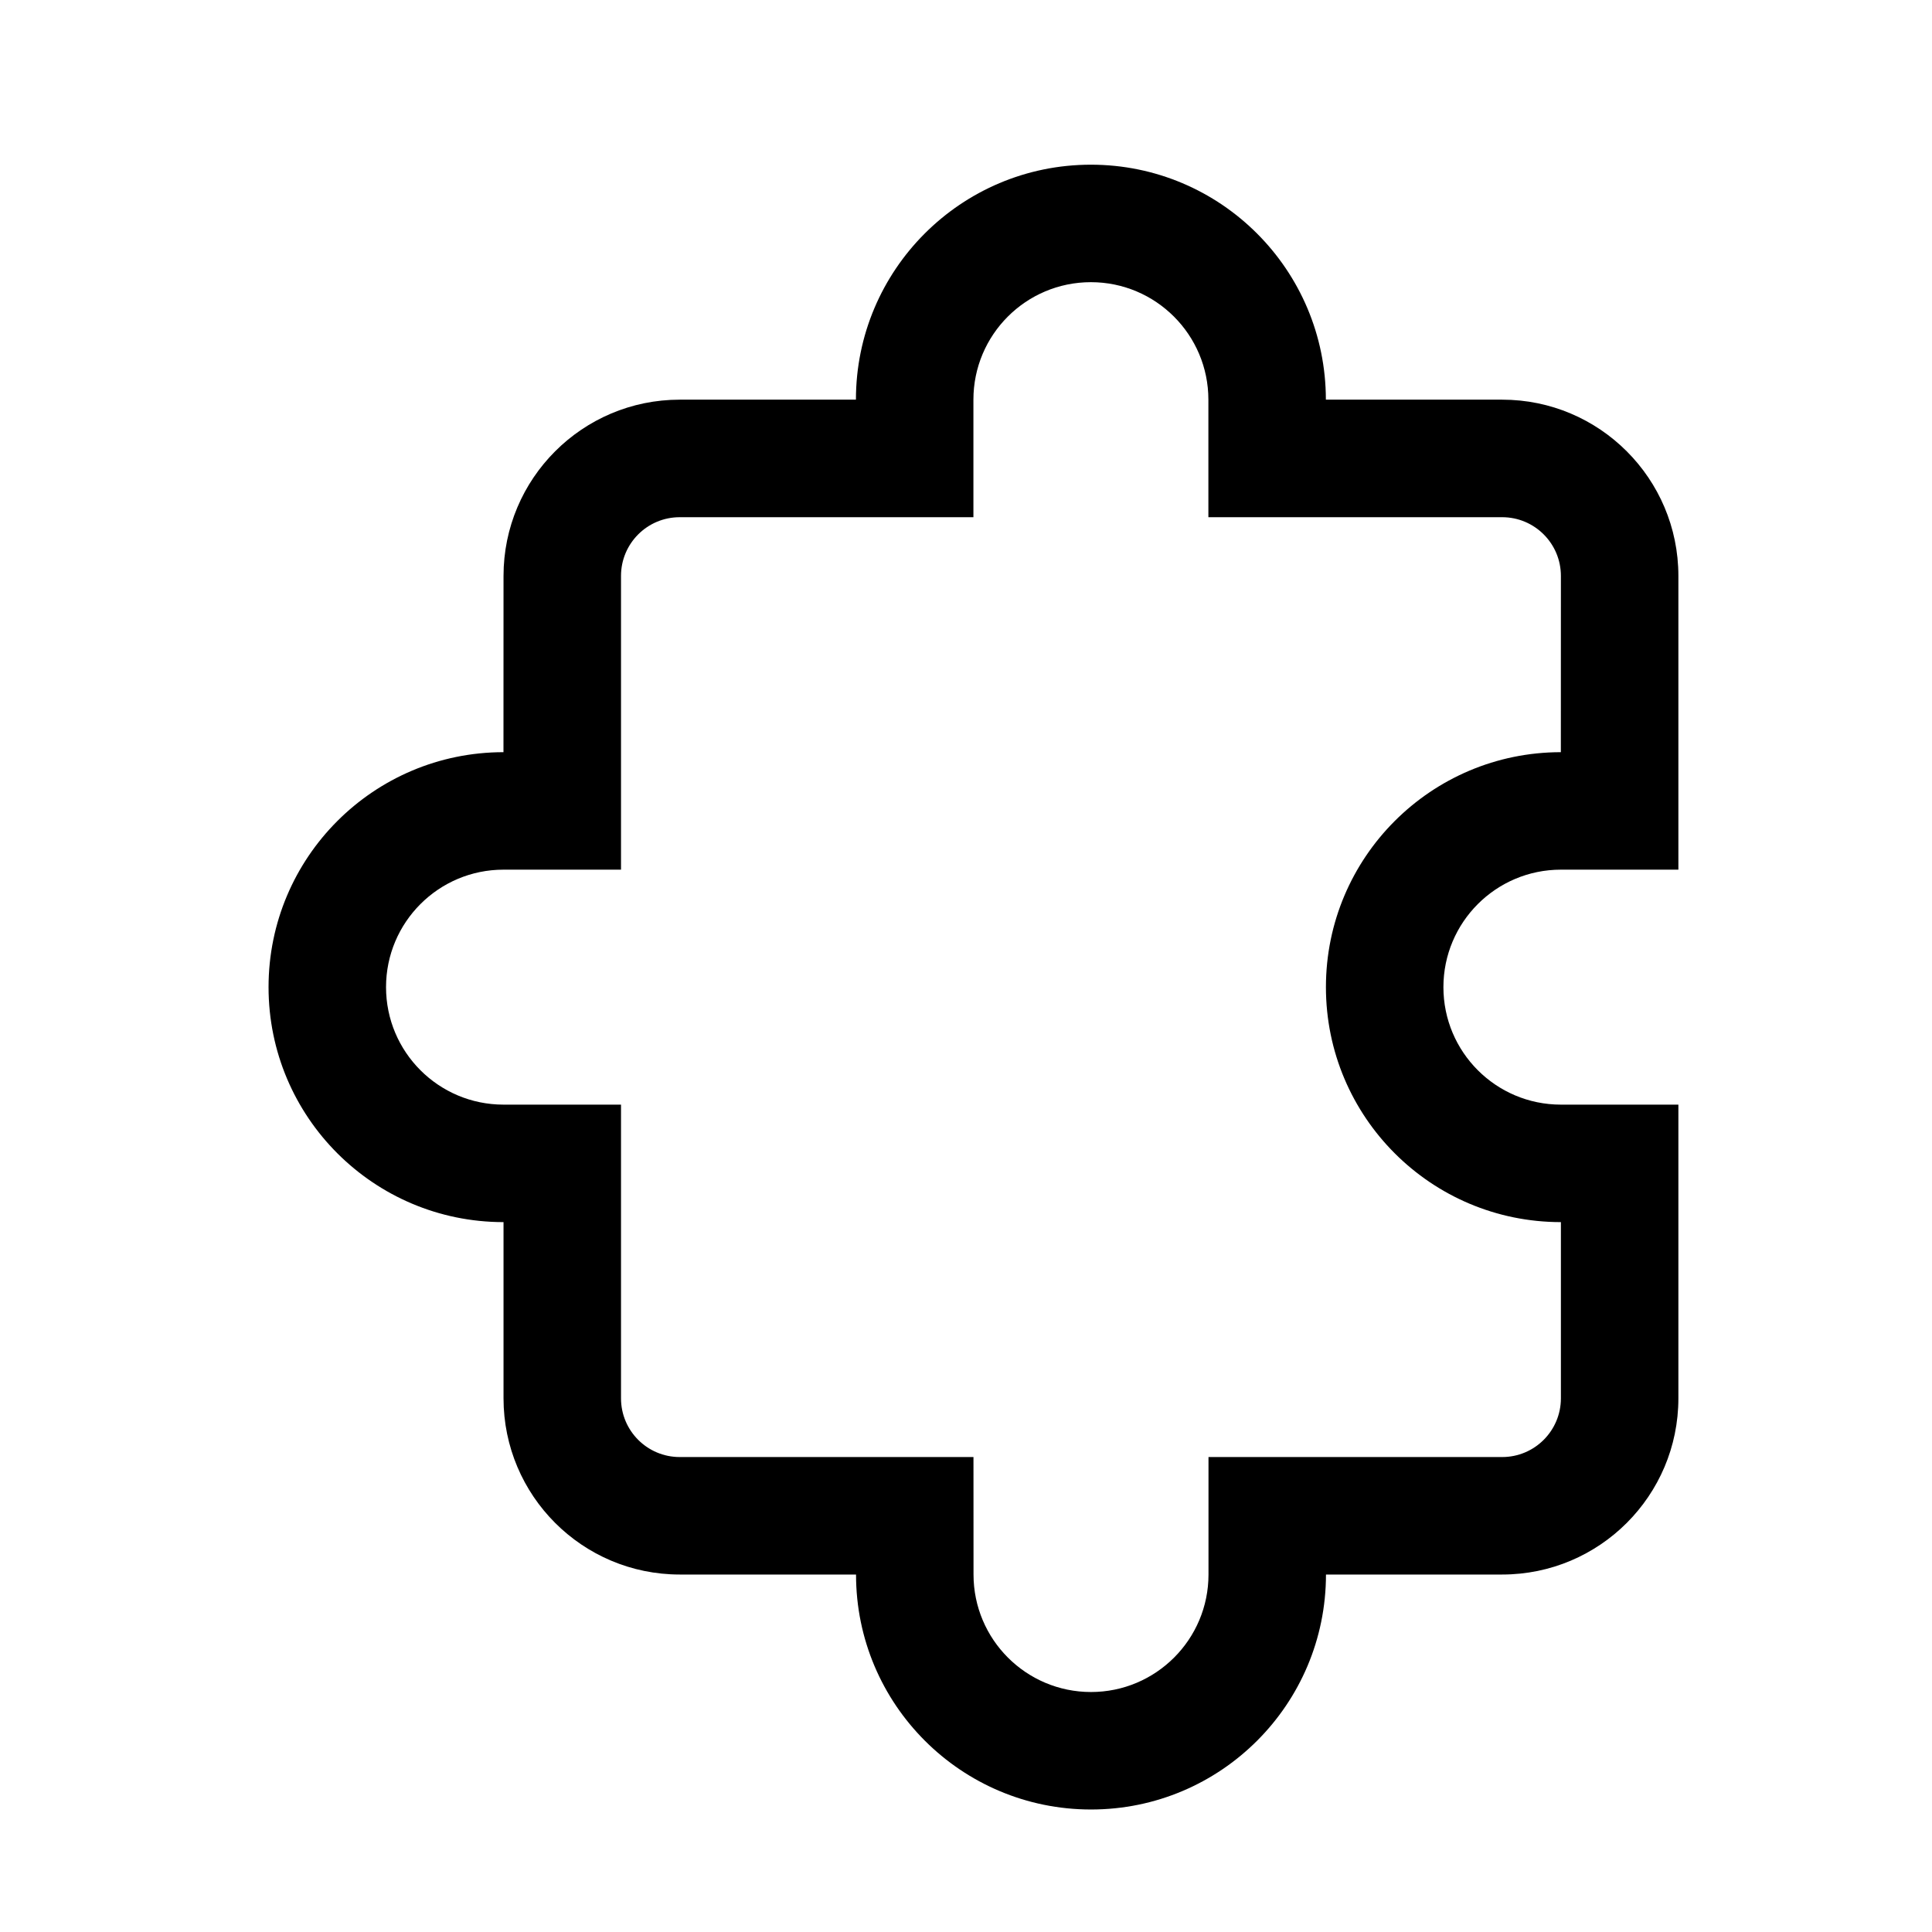<?xml version="1.0" encoding="UTF-8"?>
<svg xmlns="http://www.w3.org/2000/svg" width="37" height="37" viewBox="0 0 37 37" fill="none">
  <path d="M16.392 7.654C16.392 5.169 18.406 3.154 20.892 3.154C23.377 3.154 25.391 5.169 25.392 7.654C25.392 7.654 25.392 7.654 25.392 7.654L28.768 7.654C30.631 7.654 32.143 9.166 32.143 11.03V16.655L29.893 16.655C28.65 16.655 27.643 17.663 27.643 18.905C27.643 20.148 28.65 21.155 29.893 21.155H32.143L32.143 26.779C32.143 28.643 30.632 30.154 28.768 30.154H25.394C25.393 32.64 23.379 34.654 20.894 34.654C18.409 34.654 16.394 32.64 16.394 30.155C16.394 30.154 16.394 30.155 16.394 30.155L13.018 30.154C11.154 30.154 9.643 28.643 9.643 26.779V23.405C7.157 23.405 5.143 21.391 5.143 18.905C5.143 16.42 7.157 14.406 9.642 14.405C9.642 14.405 9.642 14.405 9.642 14.405L9.643 11.03C9.643 9.166 11.154 7.654 13.018 7.654L16.392 7.654ZM20.892 5.404C19.649 5.404 18.642 6.412 18.642 7.654V9.905H13.018C12.396 9.905 11.893 10.408 11.893 11.03V16.655L9.643 16.655C8.4 16.655 7.393 17.663 7.393 18.905C7.393 20.148 8.4 21.155 9.643 21.155H11.893V26.779C11.893 27.401 12.396 27.904 13.018 27.904H18.643L18.644 30.154C18.644 31.396 19.651 32.404 20.894 32.404C22.136 32.404 23.144 31.397 23.144 30.154V27.904H28.768C29.389 27.904 29.893 27.401 29.893 26.779V23.405C27.407 23.405 25.393 21.391 25.393 18.905C25.393 16.42 27.407 14.406 29.892 14.405C29.892 14.405 29.892 14.405 29.892 14.405L29.893 11.03C29.893 10.408 29.389 9.905 28.768 9.905H23.142L23.142 7.655C23.142 6.412 22.134 5.404 20.892 5.404Z" fill="black"></path>
</svg>

